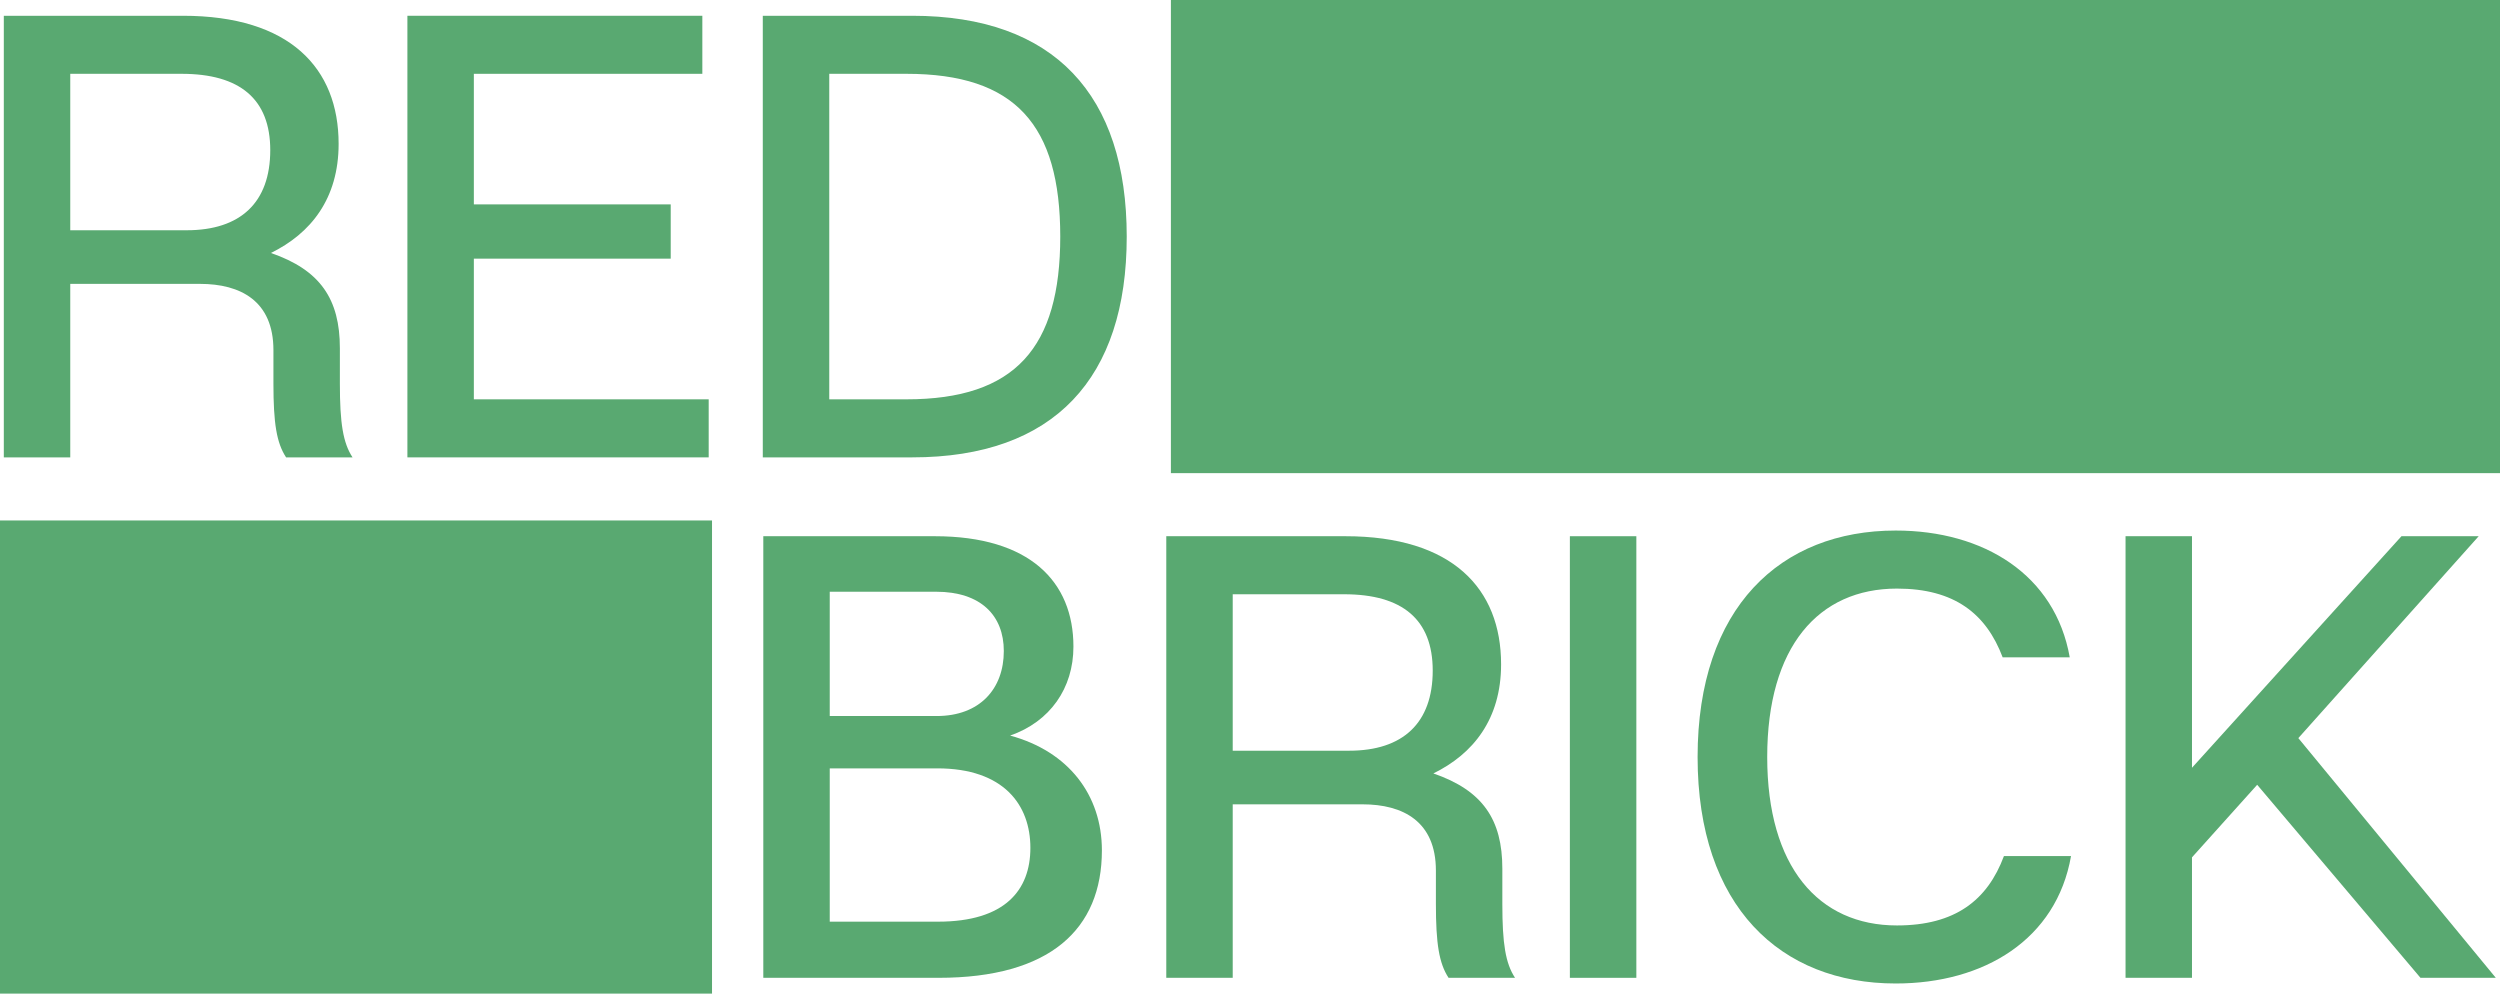 <svg width="78" height="31" viewBox="0 0 78 31" fill="none" xmlns="http://www.w3.org/2000/svg">
<path d="M78 0H36.532V14.762H78V0Z" fill="#59A971"/>
<path fill-rule="evenodd" clip-rule="evenodd" d="M10.604 11.967V10.865C10.604 9.33 9.992 8.424 8.452 7.893C9.696 7.283 10.565 6.2 10.565 4.488C10.565 2.126 9.044 0.492 5.707 0.492H0.119V14.27H2.192V8.857H6.24C7.504 8.857 8.531 9.389 8.531 10.924V11.967C8.531 13.207 8.629 13.817 8.926 14.27H10.999C10.703 13.817 10.604 13.207 10.604 11.967ZM5.825 7.184H2.192V2.303H5.667C7.484 2.303 8.432 3.09 8.432 4.684C8.432 6.318 7.504 7.184 5.825 7.184Z" fill="#59A971"/>
<path d="M14.784 12.459V8.07H20.926V6.377H14.784V2.303H21.913V0.492H12.711V14.27H22.111V12.459H14.784Z" fill="#59A971"/>
<path fill-rule="evenodd" clip-rule="evenodd" d="M23.799 0.492H28.46C32.903 0.492 35.154 2.972 35.154 7.381C35.154 11.79 32.903 14.27 28.46 14.27H23.799V0.492ZM25.873 12.459H28.282C31.678 12.459 33.08 10.845 33.08 7.381C33.08 3.897 31.678 2.303 28.282 2.303H25.873V12.459Z" fill="#59A971"/>
<path d="M59.185 28.874C56.737 28.874 55.137 27.044 55.137 23.619C55.137 20.175 56.737 18.364 59.185 18.364C60.983 18.364 61.97 19.151 62.483 20.509H64.576C64.122 17.931 61.891 16.553 59.146 16.553C55.552 16.553 52.965 18.954 52.965 23.619C52.965 28.284 55.552 30.685 59.146 30.685C61.911 30.685 64.162 29.307 64.616 26.709H62.523C62.009 28.087 61.002 28.874 59.185 28.874Z" fill="#59A971"/>
<path fill-rule="evenodd" clip-rule="evenodd" d="M31.516 22.95C32.76 22.517 33.491 21.474 33.491 20.175C33.491 18.147 32.128 16.73 29.166 16.73H23.815V30.508H29.285C32.76 30.508 34.379 28.992 34.379 26.532C34.379 24.8 33.333 23.442 31.516 22.95ZM25.888 18.462H29.206C30.608 18.462 31.319 19.21 31.319 20.312C31.319 21.493 30.568 22.34 29.225 22.34H25.888V18.462ZM29.265 28.756H25.888V23.973H29.245C31.319 23.973 32.148 25.115 32.148 26.453C32.148 27.772 31.358 28.756 29.265 28.756Z" fill="#59A971"/>
<path fill-rule="evenodd" clip-rule="evenodd" d="M46.873 28.205V27.103C46.873 25.568 46.261 24.662 44.721 24.131C45.965 23.521 46.834 22.438 46.834 20.726C46.834 18.364 45.313 16.73 41.976 16.73H36.388V30.508H38.461V25.095H42.51C43.773 25.095 44.8 25.627 44.8 27.162V28.205C44.8 29.445 44.899 30.055 45.195 30.508H47.269C46.972 30.055 46.873 29.445 46.873 28.205ZM42.095 23.422H38.461V18.541H41.937C43.754 18.541 44.701 19.328 44.701 20.922C44.701 22.556 43.773 23.422 42.095 23.422Z" fill="#59A971"/>
<path d="M51.054 16.73V30.508H48.98V16.73H51.054Z" fill="#59A971"/>
<path d="M77.869 30.508H75.519L70.424 24.485L68.39 26.749V30.508H66.317V16.73H68.39V23.954L74.926 16.73H77.335L71.708 23.029L77.869 30.508Z" fill="#59A971"/>
<path d="M0 16.238H22.215V31H0V16.238Z" fill="#59A971"/>
</svg>
